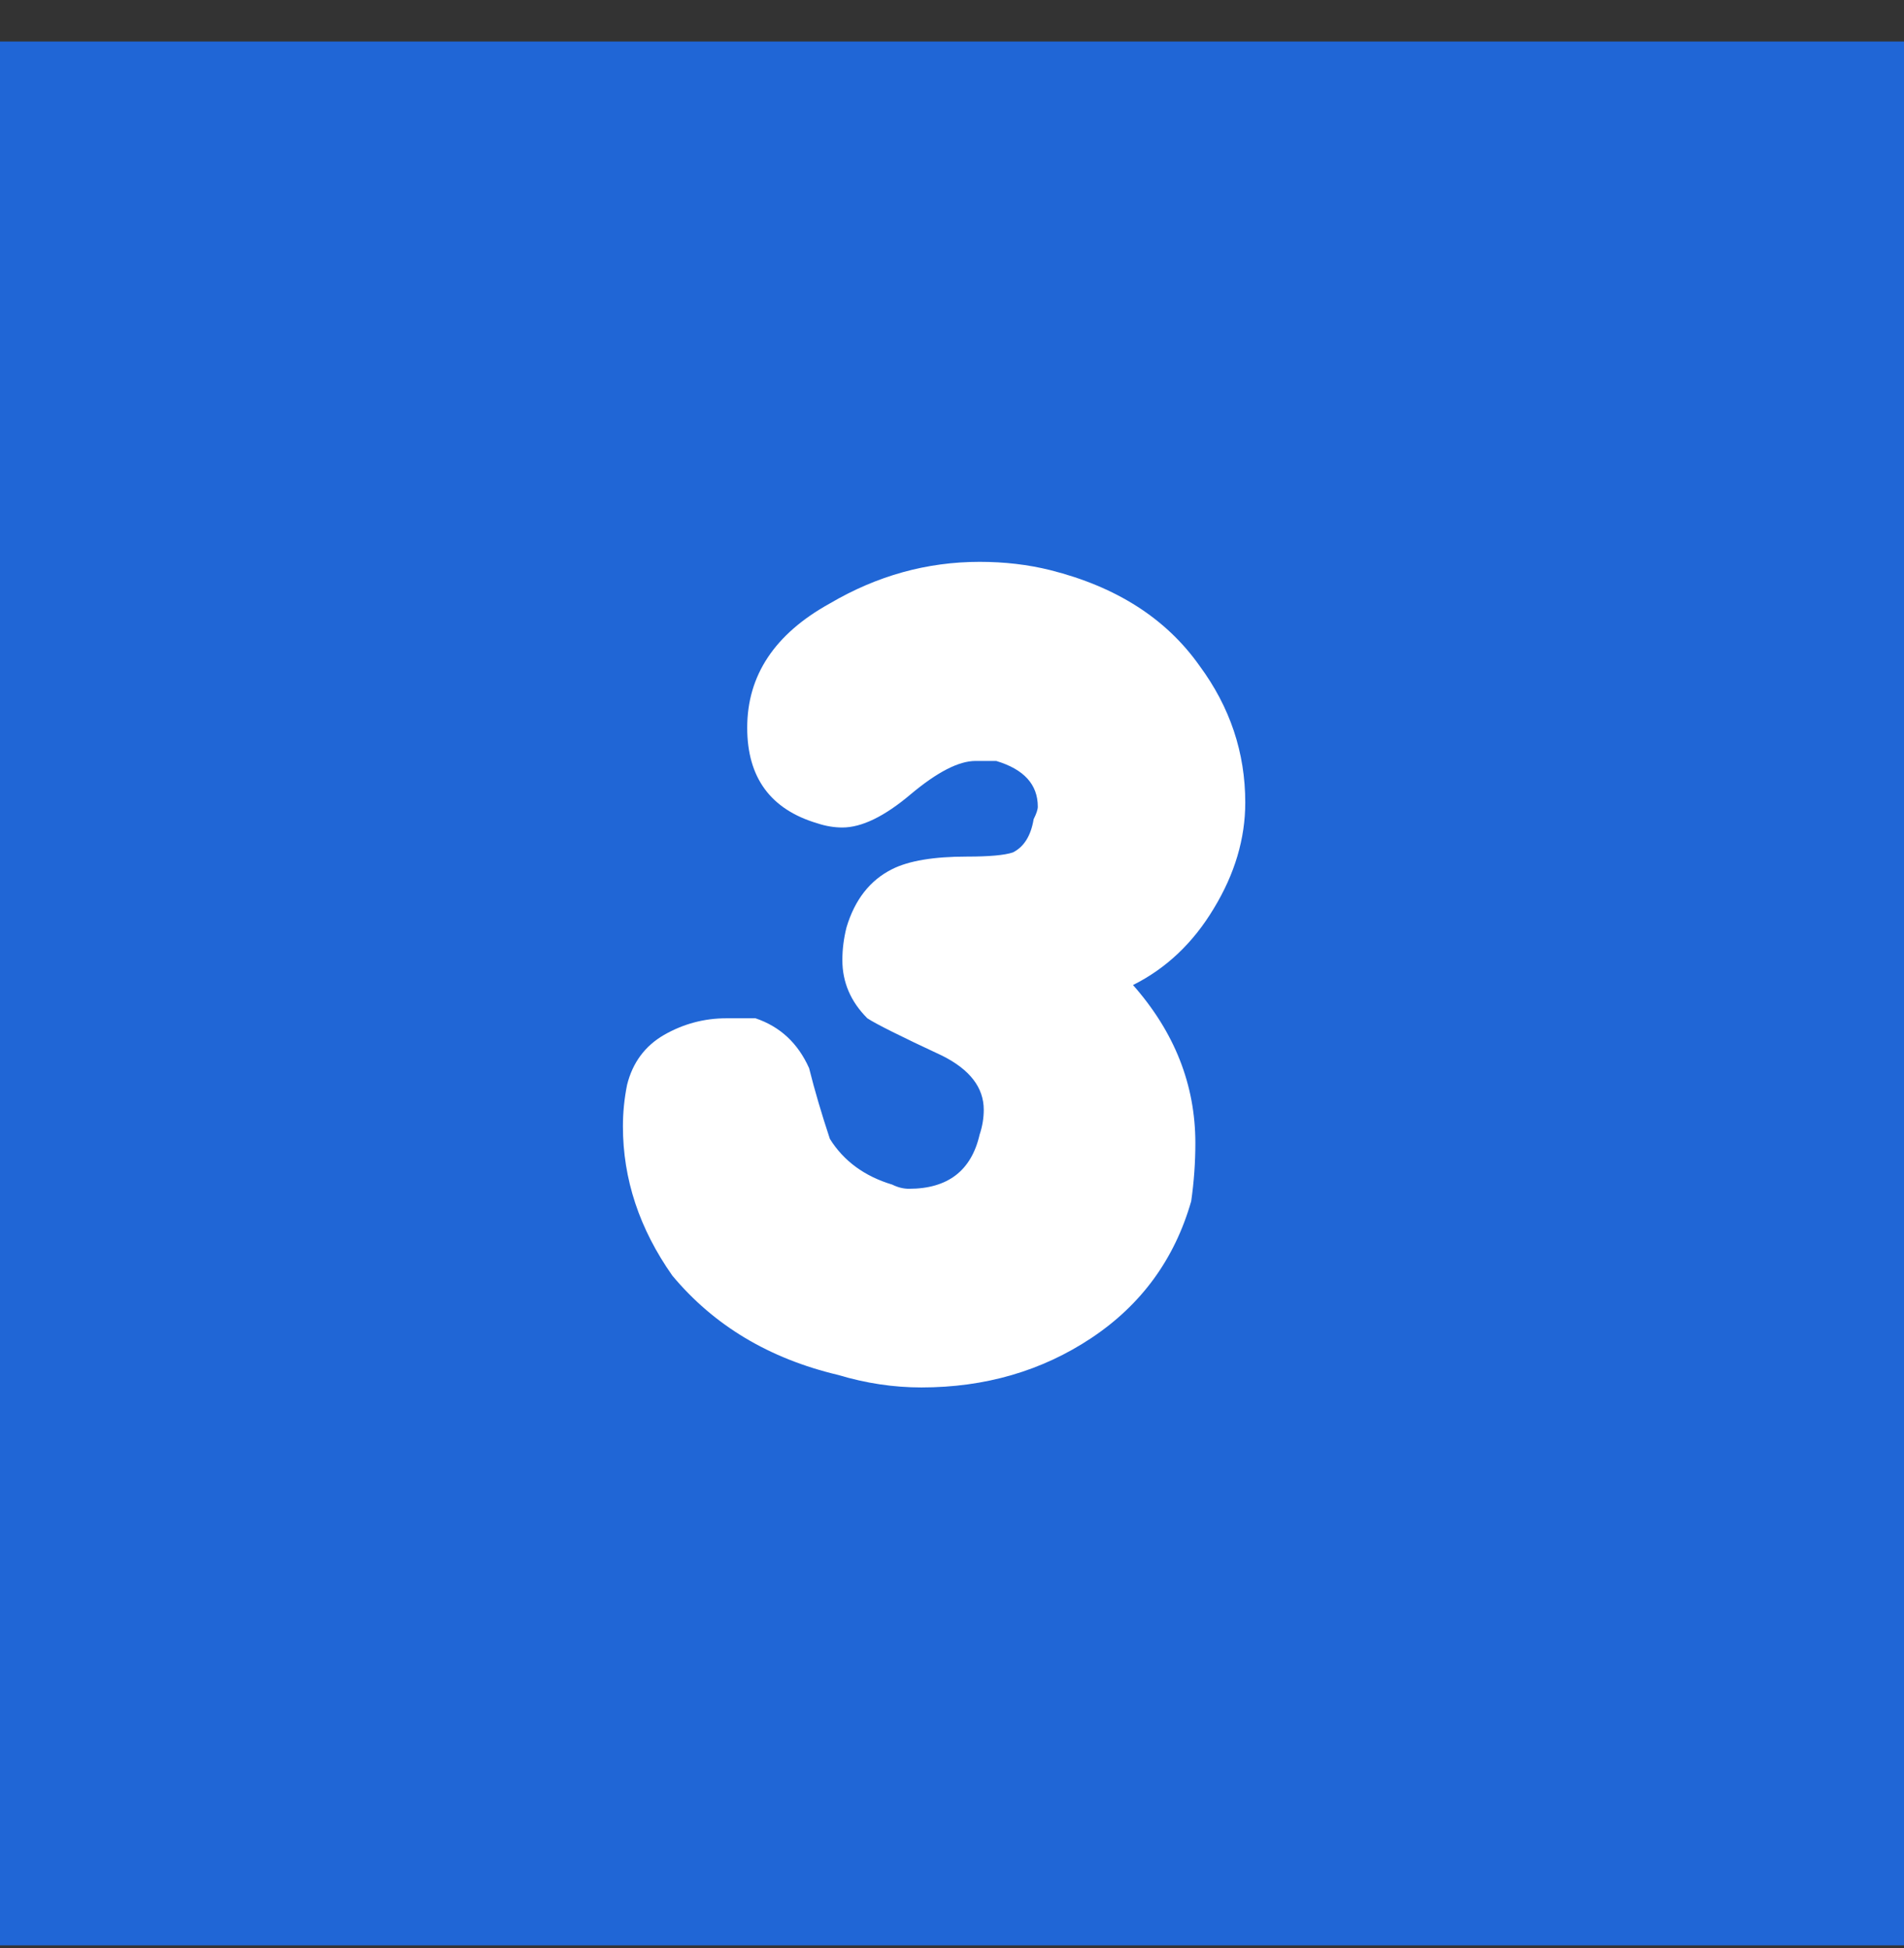 <svg width="43" height="44" viewBox="0 0 43 44" fill="none" xmlns="http://www.w3.org/2000/svg">
<rect x="0" y="0" width="43" height="44" fill="#333333" stroke="none"/>
<path d="M43 0.938H0V43.938H43V0.938Z" fill="#2066D6"/>
<path d="M18.93 31.055C17.372 30.686 16.123 29.938 15.184 28.811C14.44 27.754 14.068 26.631 14.068 25.441C14.068 25.128 14.099 24.815 14.162 24.502C14.287 24.001 14.565 23.625 14.996 23.375C15.435 23.124 15.904 22.999 16.405 22.999C16.593 22.999 16.812 22.999 17.062 22.999C17.619 23.187 18.022 23.563 18.273 24.126C18.398 24.627 18.555 25.159 18.742 25.723C19.055 26.224 19.525 26.568 20.151 26.756C20.276 26.818 20.401 26.85 20.527 26.85C21.403 26.85 21.936 26.443 22.123 25.629C22.186 25.441 22.217 25.253 22.217 25.065C22.217 24.564 21.904 24.157 21.278 23.844C20.339 23.406 19.776 23.124 19.588 22.999C19.212 22.623 19.024 22.185 19.024 21.684C19.024 21.441 19.055 21.194 19.118 20.944C19.306 20.317 19.65 19.879 20.151 19.629C20.527 19.441 21.09 19.347 21.841 19.347C22.342 19.347 22.687 19.316 22.875 19.253C23.125 19.128 23.282 18.877 23.344 18.502C23.407 18.377 23.438 18.283 23.438 18.22C23.438 17.719 23.125 17.375 22.499 17.187C22.374 17.187 22.217 17.187 22.029 17.187C21.654 17.187 21.167 17.437 20.569 17.938C19.977 18.439 19.462 18.69 19.024 18.69C18.836 18.69 18.648 18.658 18.461 18.596C17.403 18.283 16.875 17.563 16.875 16.436C16.875 15.253 17.497 14.317 18.742 13.629C19.807 13.003 20.934 12.69 22.123 12.69C22.687 12.69 23.219 12.752 23.72 12.877C25.215 13.253 26.339 13.973 27.09 15.037C27.779 15.97 28.123 16.999 28.123 18.126C28.123 18.94 27.887 19.737 27.414 20.516C26.948 21.295 26.339 21.872 25.588 22.248C26.527 23.312 26.996 24.502 26.996 25.817C26.996 26.255 26.965 26.693 26.902 27.131C26.527 28.439 25.776 29.469 24.648 30.22C23.529 30.964 22.248 31.337 20.808 31.337C20.182 31.337 19.556 31.243 18.93 31.055Z" fill="white"/>
</svg>
